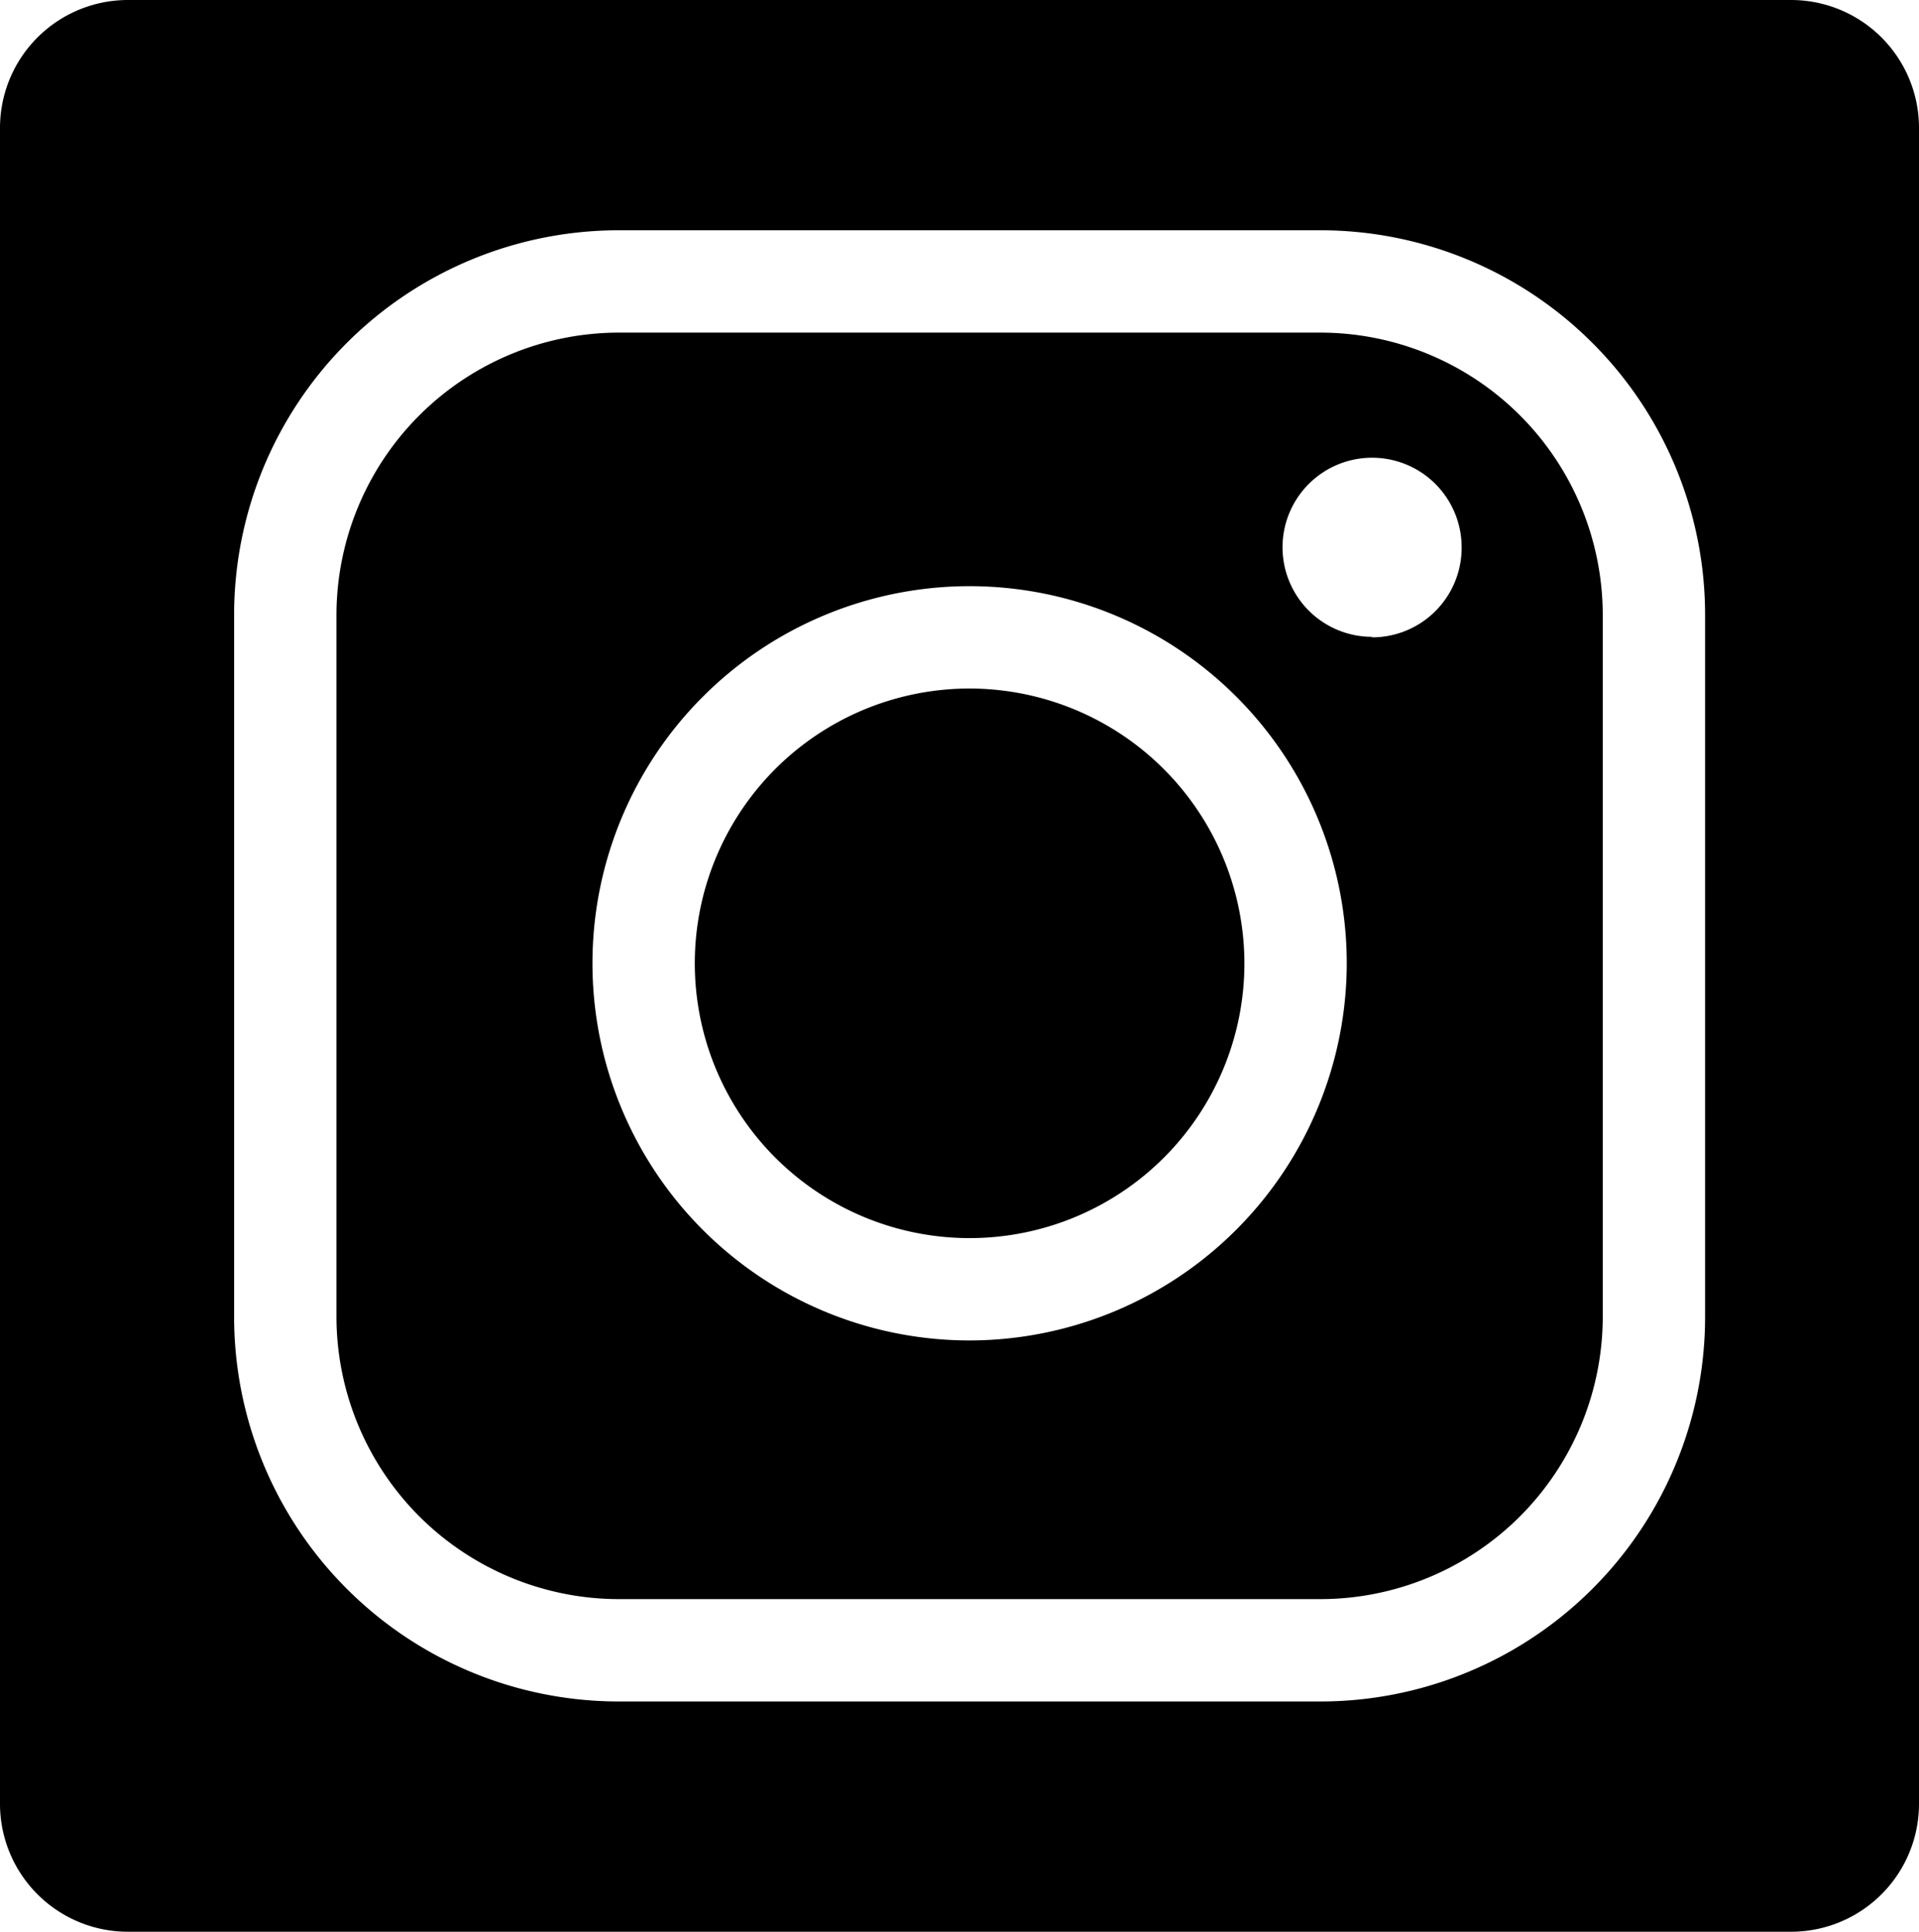 <svg id="Ebene_1" data-name="Ebene 1" xmlns="http://www.w3.org/2000/svg" width="150" height="151" viewBox="0 0 150 151"><path d="M75.79,53.82A21.48,21.48,0,1,0,97.27,75.3,21.51,21.51,0,0,0,75.79,53.82Z"/><path d="M103.21,26H48.38A22.1,22.1,0,0,0,26.3,48.08v54.84A22.1,22.1,0,0,0,48.38,125h54.83a22.09,22.09,0,0,0,22.07-22.07V48.08A22.09,22.09,0,0,0,103.21,26ZM75.79,104.78A29.48,29.48,0,1,1,105.27,75.3,29.52,29.52,0,0,1,75.79,104.78Zm31.46-55a7,7,0,1,1,7-7A7,7,0,0,1,107.25,49.82Z"/><path d="M0,10V141a10,10,0,0,0,10,10H140a10,10,0,0,0,10-10V10A10,10,0,0,0,140,0H10A10,10,0,0,0,0,10Zm133.28,92.92A30.07,30.07,0,0,1,103.21,133H48.38A30.07,30.07,0,0,1,18.3,102.92V48.08A30.07,30.07,0,0,1,48.38,18h54.83a30.07,30.07,0,0,1,30.07,30.07Z"/></svg>